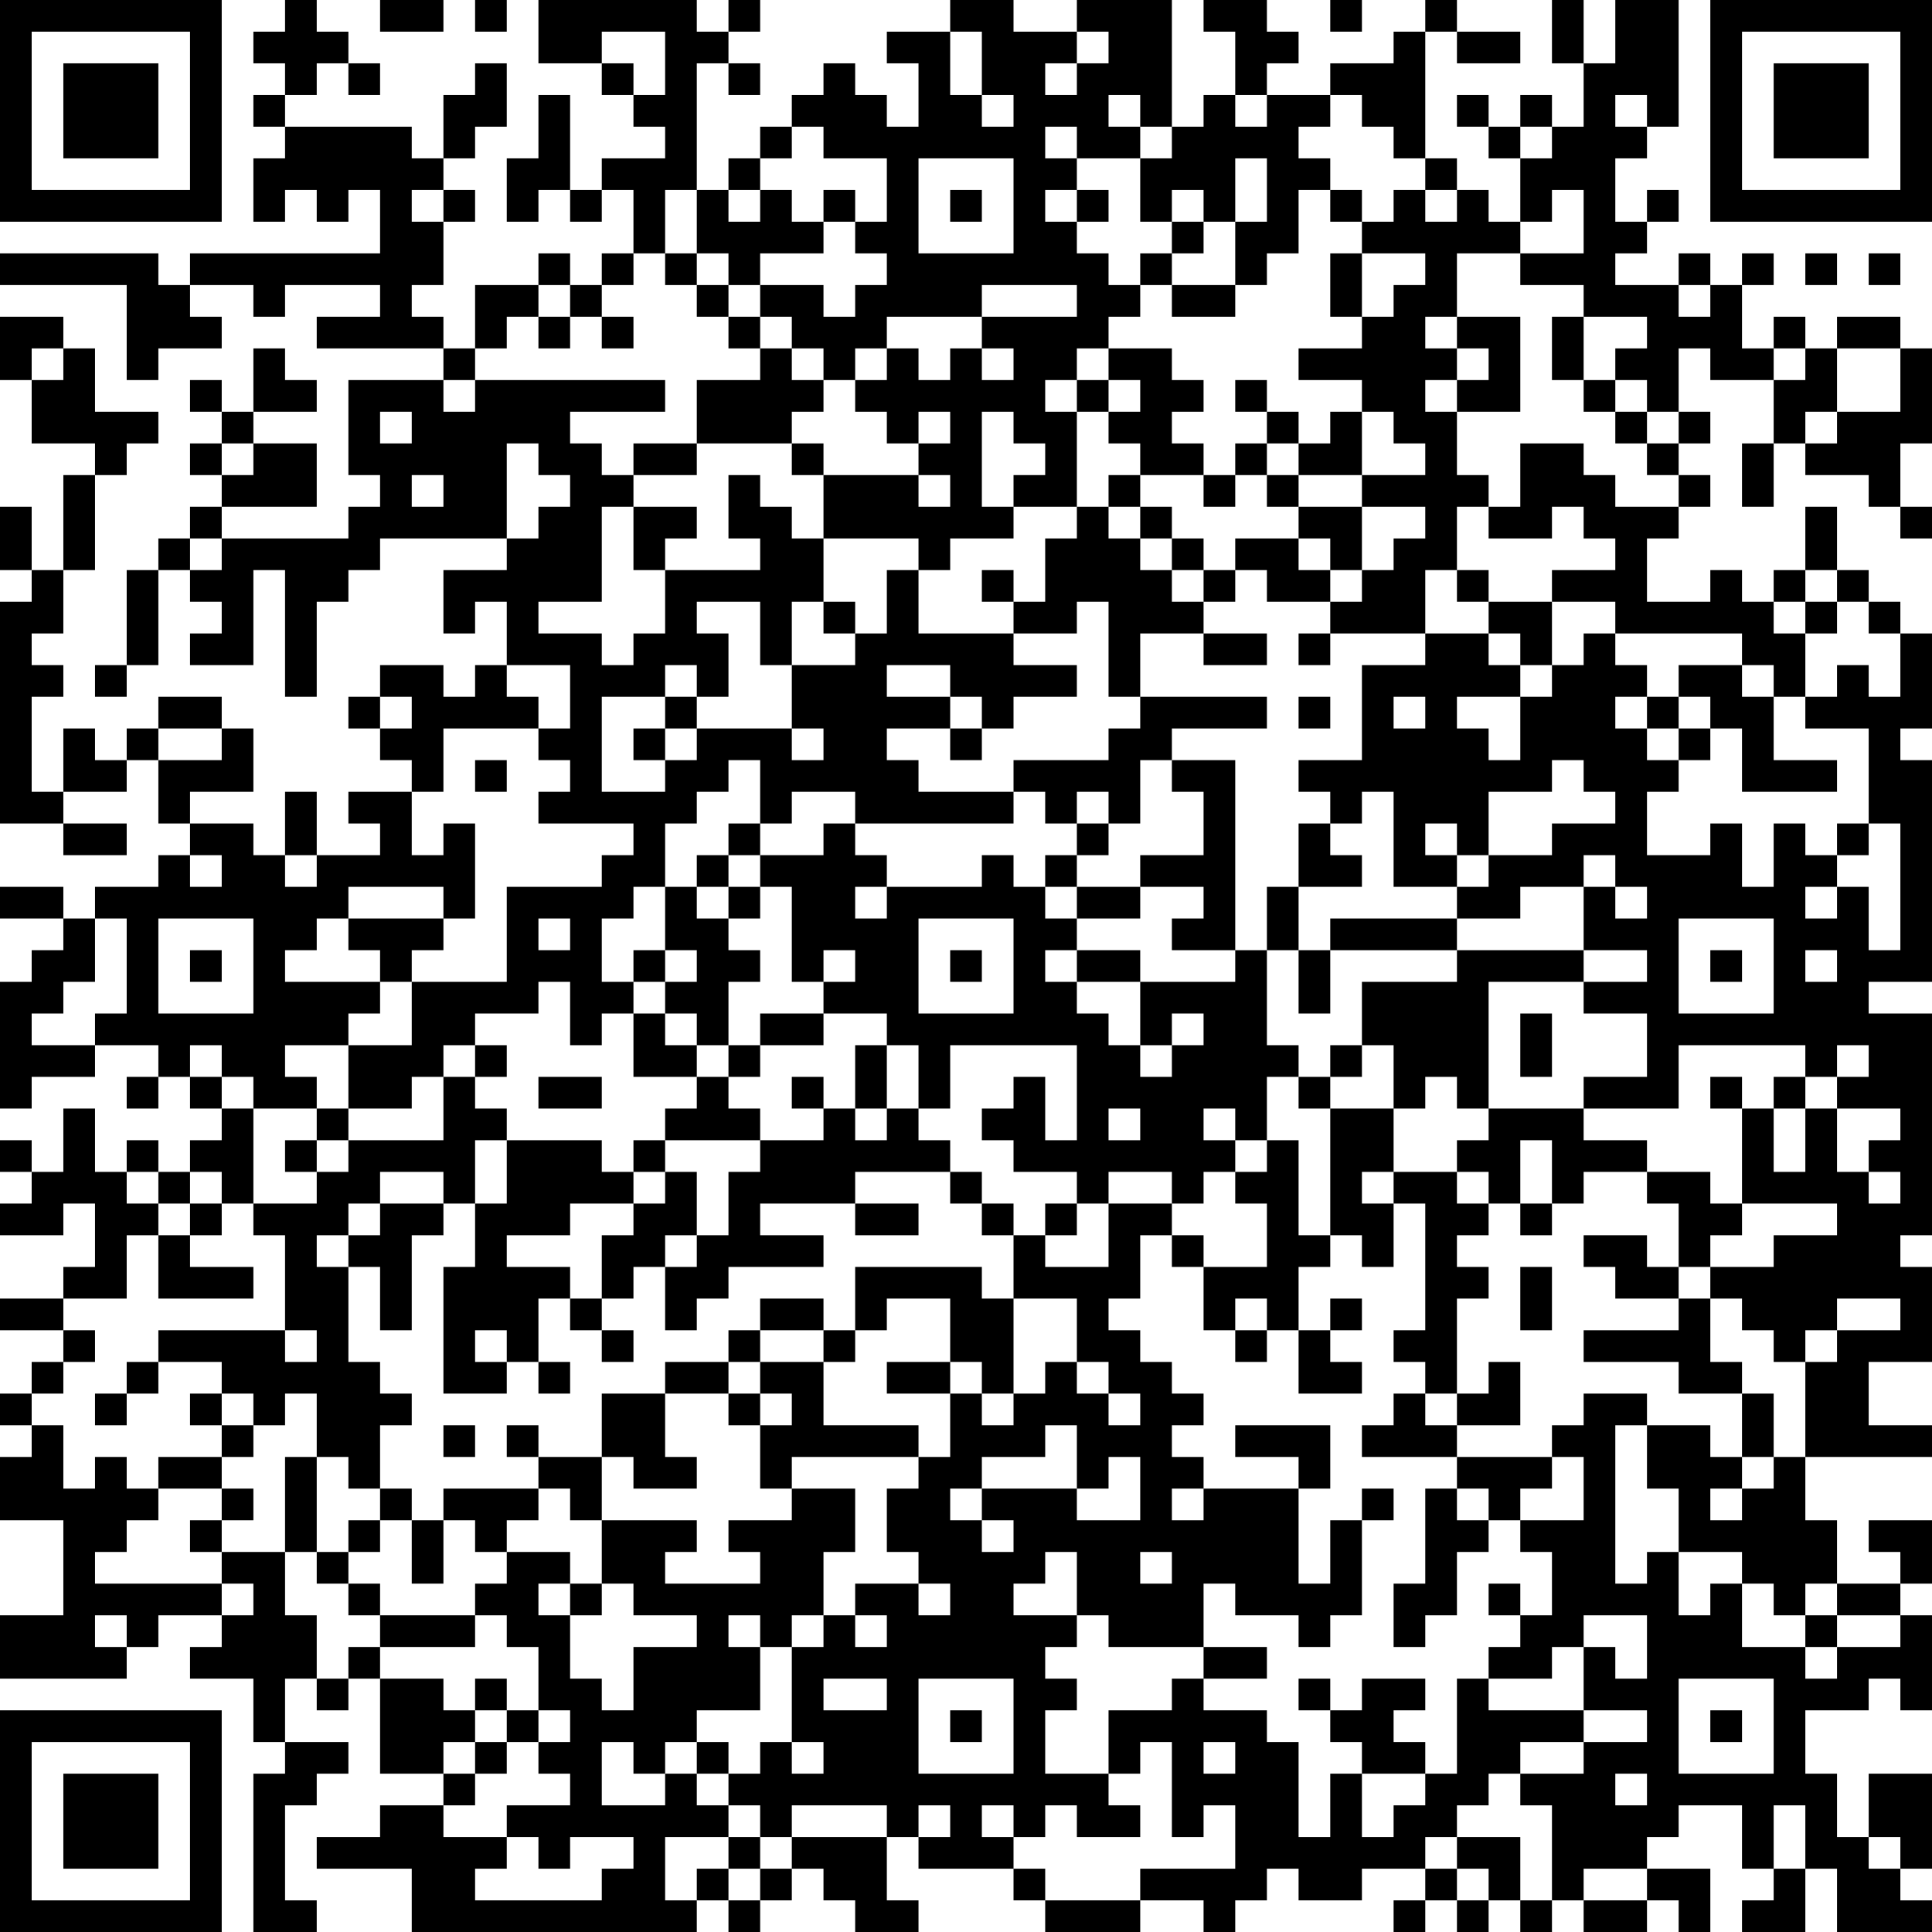<?xml version="1.0" encoding="UTF-8"?>
<svg xmlns="http://www.w3.org/2000/svg" version="1.1" width="160" height="160" viewBox="0 0 160 160"><rect x="0" y="0" width="160" height="160" fill="#ffffff"/><g transform="scale(2.623)"><g transform="translate(0,0)"><path fill-rule="evenodd" d="M9 0L9 1L8 1L8 2L9 2L9 3L8 3L8 4L9 4L9 5L8 5L8 7L9 7L9 6L10 6L10 7L11 7L11 6L12 6L12 8L6 8L6 9L5 9L5 8L0 8L0 9L4 9L4 12L5 12L5 11L7 11L7 10L6 10L6 9L8 9L8 10L9 10L9 9L12 9L12 10L10 10L10 11L14 11L14 12L11 12L11 15L12 15L12 16L11 16L11 17L7 17L7 16L10 16L10 14L8 14L8 13L10 13L10 12L9 12L9 11L8 11L8 13L7 13L7 12L6 12L6 13L7 13L7 14L6 14L6 15L7 15L7 16L6 16L6 17L5 17L5 18L4 18L4 21L3 21L3 22L4 22L4 21L5 21L5 18L6 18L6 19L7 19L7 20L6 20L6 21L8 21L8 18L9 18L9 22L10 22L10 19L11 19L11 18L12 18L12 17L16 17L16 18L14 18L14 20L15 20L15 19L16 19L16 21L15 21L15 22L14 22L14 21L12 21L12 22L11 22L11 23L12 23L12 24L13 24L13 25L11 25L11 26L12 26L12 27L10 27L10 25L9 25L9 27L8 27L8 26L6 26L6 25L8 25L8 23L7 23L7 22L5 22L5 23L4 23L4 24L3 24L3 23L2 23L2 25L1 25L1 22L2 22L2 21L1 21L1 20L2 20L2 18L3 18L3 15L4 15L4 14L5 14L5 13L3 13L3 11L2 11L2 10L0 10L0 12L1 12L1 14L3 14L3 15L2 15L2 18L1 18L1 16L0 16L0 18L1 18L1 19L0 19L0 26L2 26L2 27L4 27L4 26L2 26L2 25L4 25L4 24L5 24L5 26L6 26L6 27L5 27L5 28L3 28L3 29L2 29L2 28L0 28L0 29L2 29L2 30L1 30L1 31L0 31L0 35L1 35L1 34L3 34L3 33L5 33L5 34L4 34L4 35L5 35L5 34L6 34L6 35L7 35L7 36L6 36L6 37L5 37L5 36L4 36L4 37L3 37L3 35L2 35L2 37L1 37L1 36L0 36L0 37L1 37L1 38L0 38L0 39L2 39L2 38L3 38L3 40L2 40L2 41L0 41L0 42L2 42L2 43L1 43L1 44L0 44L0 45L1 45L1 46L0 46L0 48L2 48L2 51L0 51L0 53L4 53L4 52L5 52L5 51L7 51L7 52L6 52L6 53L8 53L8 55L9 55L9 56L8 56L8 61L10 61L10 60L9 60L9 57L10 57L10 56L11 56L11 55L9 55L9 53L10 53L10 54L11 54L11 53L12 53L12 56L14 56L14 57L12 57L12 58L10 58L10 59L13 59L13 61L22 61L22 60L23 60L23 61L24 61L24 60L25 60L25 59L26 59L26 60L27 60L27 61L29 61L29 60L28 60L28 58L29 58L29 59L32 59L32 60L33 60L33 61L36 61L36 60L38 60L38 61L39 61L39 60L40 60L40 59L41 59L41 60L43 60L43 59L45 59L45 60L44 60L44 61L45 61L45 60L46 60L46 61L47 61L47 60L48 60L48 61L49 61L49 60L50 60L50 61L52 61L52 60L53 60L53 61L54 61L54 59L52 59L52 58L53 58L53 57L55 57L55 59L56 59L56 60L55 60L55 61L57 61L57 59L58 59L58 61L61 61L61 60L60 60L60 59L61 59L61 56L59 56L59 58L58 58L58 56L57 56L57 54L59 54L59 53L60 53L60 54L61 54L61 51L60 51L60 50L61 50L61 48L59 48L59 49L60 49L60 50L58 50L58 48L57 48L57 46L61 46L61 45L59 45L59 43L61 43L61 40L60 40L60 39L61 39L61 32L59 32L59 31L61 31L61 24L60 24L60 23L61 23L61 20L60 20L60 19L59 19L59 18L58 18L58 16L57 16L57 18L56 18L56 19L55 19L55 18L54 18L54 19L52 19L52 17L53 17L53 16L54 16L54 15L53 15L53 14L54 14L54 13L53 13L53 11L54 11L54 12L56 12L56 14L55 14L55 16L56 16L56 14L57 14L57 15L59 15L59 16L60 16L60 17L61 17L61 16L60 16L60 14L61 14L61 11L60 11L60 10L58 10L58 11L57 11L57 10L56 10L56 11L55 11L55 9L56 9L56 8L55 8L55 9L54 9L54 8L53 8L53 9L51 9L51 8L52 8L52 7L53 7L53 6L52 6L52 7L51 7L51 5L52 5L52 4L53 4L53 0L51 0L51 2L50 2L50 0L49 0L49 2L50 2L50 4L49 4L49 3L48 3L48 4L47 4L47 3L46 3L46 4L47 4L47 5L48 5L48 7L47 7L47 6L46 6L46 5L45 5L45 1L46 1L46 2L48 2L48 1L46 1L46 0L45 0L45 1L44 1L44 2L42 2L42 3L40 3L40 2L41 2L41 1L40 1L40 0L38 0L38 1L39 1L39 3L38 3L38 4L37 4L37 0L34 0L34 1L32 1L32 0L30 0L30 1L28 1L28 2L29 2L29 4L28 4L28 3L27 3L27 2L26 2L26 3L25 3L25 4L24 4L24 5L23 5L23 6L22 6L22 2L23 2L23 3L24 3L24 2L23 2L23 1L24 1L24 0L23 0L23 1L22 1L22 0L17 0L17 2L19 2L19 3L20 3L20 4L21 4L21 5L19 5L19 6L18 6L18 3L17 3L17 5L16 5L16 7L17 7L17 6L18 6L18 7L19 7L19 6L20 6L20 8L19 8L19 9L18 9L18 8L17 8L17 9L15 9L15 11L14 11L14 10L13 10L13 9L14 9L14 7L15 7L15 6L14 6L14 5L15 5L15 4L16 4L16 2L15 2L15 3L14 3L14 5L13 5L13 4L9 4L9 3L10 3L10 2L11 2L11 3L12 3L12 2L11 2L11 1L10 1L10 0ZM12 0L12 1L14 1L14 0ZM15 0L15 1L16 1L16 0ZM42 0L42 1L43 1L43 0ZM19 1L19 2L20 2L20 3L21 3L21 1ZM30 1L30 3L31 3L31 4L32 4L32 3L31 3L31 1ZM34 1L34 2L33 2L33 3L34 3L34 2L35 2L35 1ZM35 3L35 4L36 4L36 5L34 5L34 4L33 4L33 5L34 5L34 6L33 6L33 7L34 7L34 8L35 8L35 9L36 9L36 10L35 10L35 11L34 11L34 12L33 12L33 13L34 13L34 16L32 16L32 15L33 15L33 14L32 14L32 13L31 13L31 16L32 16L32 17L30 17L30 18L29 18L29 17L26 17L26 15L29 15L29 16L30 16L30 15L29 15L29 14L30 14L30 13L29 13L29 14L28 14L28 13L27 13L27 12L28 12L28 11L29 11L29 12L30 12L30 11L31 11L31 12L32 12L32 11L31 11L31 10L34 10L34 9L31 9L31 10L28 10L28 11L27 11L27 12L26 12L26 11L25 11L25 10L24 10L24 9L26 9L26 10L27 10L27 9L28 9L28 8L27 8L27 7L28 7L28 5L26 5L26 4L25 4L25 5L24 5L24 6L23 6L23 7L24 7L24 6L25 6L25 7L26 7L26 8L24 8L24 9L23 9L23 8L22 8L22 6L21 6L21 8L20 8L20 9L19 9L19 10L18 10L18 9L17 9L17 10L16 10L16 11L15 11L15 12L14 12L14 13L15 13L15 12L21 12L21 13L18 13L18 14L19 14L19 15L20 15L20 16L19 16L19 19L17 19L17 20L19 20L19 21L20 21L20 20L21 20L21 18L24 18L24 17L23 17L23 15L24 15L24 16L25 16L25 17L26 17L26 19L25 19L25 21L24 21L24 19L22 19L22 20L23 20L23 22L22 22L22 21L21 21L21 22L19 22L19 25L21 25L21 24L22 24L22 23L25 23L25 24L26 24L26 23L25 23L25 21L27 21L27 20L28 20L28 18L29 18L29 20L32 20L32 21L34 21L34 22L32 22L32 23L31 23L31 22L30 22L30 21L28 21L28 22L30 22L30 23L28 23L28 24L29 24L29 25L32 25L32 26L27 26L27 25L25 25L25 26L24 26L24 24L23 24L23 25L22 25L22 26L21 26L21 28L20 28L20 29L19 29L19 31L20 31L20 32L19 32L19 33L18 33L18 31L17 31L17 32L15 32L15 33L14 33L14 34L13 34L13 35L11 35L11 33L13 33L13 31L16 31L16 28L19 28L19 27L20 27L20 26L17 26L17 25L18 25L18 24L17 24L17 23L18 23L18 21L16 21L16 22L17 22L17 23L14 23L14 25L13 25L13 27L14 27L14 26L15 26L15 29L14 29L14 28L11 28L11 29L10 29L10 30L9 30L9 31L12 31L12 32L11 32L11 33L9 33L9 34L10 34L10 35L8 35L8 34L7 34L7 33L6 33L6 34L7 34L7 35L8 35L8 38L7 38L7 37L6 37L6 38L5 38L5 37L4 37L4 38L5 38L5 39L4 39L4 41L2 41L2 42L3 42L3 43L2 43L2 44L1 44L1 45L2 45L2 47L3 47L3 46L4 46L4 47L5 47L5 48L4 48L4 49L3 49L3 50L7 50L7 51L8 51L8 50L7 50L7 49L9 49L9 51L10 51L10 53L11 53L11 52L12 52L12 53L14 53L14 54L15 54L15 55L14 55L14 56L15 56L15 57L14 57L14 58L16 58L16 59L15 59L15 60L19 60L19 59L20 59L20 58L18 58L18 59L17 59L17 58L16 58L16 57L18 57L18 56L17 56L17 55L18 55L18 54L17 54L17 52L16 52L16 51L15 51L15 50L16 50L16 49L18 49L18 50L17 50L17 51L18 51L18 53L19 53L19 54L20 54L20 52L22 52L22 51L20 51L20 50L19 50L19 48L22 48L22 49L21 49L21 50L24 50L24 49L23 49L23 48L25 48L25 47L27 47L27 49L26 49L26 51L25 51L25 52L24 52L24 51L23 51L23 52L24 52L24 54L22 54L22 55L21 55L21 56L20 56L20 55L19 55L19 57L21 57L21 56L22 56L22 57L23 57L23 58L21 58L21 60L22 60L22 59L23 59L23 60L24 60L24 59L25 59L25 58L28 58L28 57L25 57L25 58L24 58L24 57L23 57L23 56L24 56L24 55L25 55L25 56L26 56L26 55L25 55L25 52L26 52L26 51L27 51L27 52L28 52L28 51L27 51L27 50L29 50L29 51L30 51L30 50L29 50L29 49L28 49L28 47L29 47L29 46L30 46L30 44L31 44L31 45L32 45L32 44L33 44L33 43L34 43L34 44L35 44L35 45L36 45L36 44L35 44L35 43L34 43L34 41L32 41L32 39L33 39L33 40L35 40L35 38L37 38L37 39L36 39L36 41L35 41L35 42L36 42L36 43L37 43L37 44L38 44L38 45L37 45L37 46L38 46L38 47L37 47L37 48L38 48L38 47L41 47L41 50L42 50L42 48L43 48L43 51L42 51L42 52L41 52L41 51L39 51L39 50L38 50L38 52L35 52L35 51L34 51L34 49L33 49L33 50L32 50L32 51L34 51L34 52L33 52L33 53L34 53L34 54L33 54L33 56L35 56L35 57L36 57L36 58L34 58L34 57L33 57L33 58L32 58L32 57L31 57L31 58L32 58L32 59L33 59L33 60L36 60L36 59L39 59L39 57L38 57L38 58L37 58L37 55L36 55L36 56L35 56L35 54L37 54L37 53L38 53L38 54L40 54L40 55L41 55L41 58L42 58L42 56L43 56L43 58L44 58L44 57L45 57L45 56L46 56L46 53L47 53L47 54L50 54L50 55L48 55L48 56L47 56L47 57L46 57L46 58L45 58L45 59L46 59L46 60L47 60L47 59L46 59L46 58L48 58L48 60L49 60L49 57L48 57L48 56L50 56L50 55L52 55L52 54L50 54L50 52L51 52L51 53L52 53L52 51L50 51L50 52L49 52L49 53L47 53L47 52L48 52L48 51L49 51L49 49L48 49L48 48L50 48L50 46L49 46L49 45L50 45L50 44L52 44L52 45L51 45L51 50L52 50L52 49L53 49L53 51L54 51L54 50L55 50L55 52L57 52L57 53L58 53L58 52L60 52L60 51L58 51L58 50L57 50L57 51L56 51L56 50L55 50L55 49L53 49L53 47L52 47L52 45L54 45L54 46L55 46L55 47L54 47L54 48L55 48L55 47L56 47L56 46L57 46L57 43L58 43L58 42L60 42L60 41L58 41L58 42L57 42L57 43L56 43L56 42L55 42L55 41L54 41L54 40L56 40L56 39L58 39L58 38L55 38L55 35L56 35L56 37L57 37L57 35L58 35L58 37L59 37L59 38L60 38L60 37L59 37L59 36L60 36L60 35L58 35L58 34L59 34L59 33L58 33L58 34L57 34L57 33L53 33L53 35L50 35L50 34L52 34L52 32L50 32L50 31L52 31L52 30L50 30L50 28L51 28L51 29L52 29L52 28L51 28L51 27L50 27L50 28L48 28L48 29L46 29L46 28L47 28L47 27L49 27L49 26L51 26L51 25L50 25L50 24L49 24L49 25L47 25L47 27L46 27L46 26L45 26L45 27L46 27L46 28L44 28L44 25L43 25L43 26L42 26L42 25L41 25L41 24L43 24L43 21L45 21L45 20L47 20L47 21L48 21L48 22L46 22L46 23L47 23L47 24L48 24L48 22L49 22L49 21L50 21L50 20L51 20L51 21L52 21L52 22L51 22L51 23L52 23L52 24L53 24L53 25L52 25L52 27L54 27L54 26L55 26L55 28L56 28L56 26L57 26L57 27L58 27L58 28L57 28L57 29L58 29L58 28L59 28L59 30L60 30L60 26L59 26L59 23L57 23L57 22L58 22L58 21L59 21L59 22L60 22L60 20L59 20L59 19L58 19L58 18L57 18L57 19L56 19L56 20L57 20L57 22L56 22L56 21L55 21L55 20L51 20L51 19L49 19L49 18L51 18L51 17L50 17L50 16L49 16L49 17L47 17L47 16L48 16L48 14L50 14L50 15L51 15L51 16L53 16L53 15L52 15L52 14L53 14L53 13L52 13L52 12L51 12L51 11L52 11L52 10L50 10L50 9L48 9L48 8L50 8L50 6L49 6L49 7L48 7L48 8L46 8L46 10L45 10L45 11L46 11L46 12L45 12L45 13L46 13L46 15L47 15L47 16L46 16L46 18L45 18L45 20L42 20L42 19L43 19L43 18L44 18L44 17L45 17L45 16L43 16L43 15L45 15L45 14L44 14L44 13L43 13L43 12L41 12L41 11L43 11L43 10L44 10L44 9L45 9L45 8L43 8L43 7L44 7L44 6L45 6L45 7L46 7L46 6L45 6L45 5L44 5L44 4L43 4L43 3L42 3L42 4L41 4L41 5L42 5L42 6L41 6L41 8L40 8L40 9L39 9L39 7L40 7L40 5L39 5L39 7L38 7L38 6L37 6L37 7L36 7L36 5L37 5L37 4L36 4L36 3ZM39 3L39 4L40 4L40 3ZM51 3L51 4L52 4L52 3ZM48 4L48 5L49 5L49 4ZM29 5L29 8L32 8L32 5ZM13 6L13 7L14 7L14 6ZM26 6L26 7L27 7L27 6ZM30 6L30 7L31 7L31 6ZM34 6L34 7L35 7L35 6ZM42 6L42 7L43 7L43 6ZM37 7L37 8L36 8L36 9L37 9L37 10L39 10L39 9L37 9L37 8L38 8L38 7ZM21 8L21 9L22 9L22 10L23 10L23 11L24 11L24 12L22 12L22 14L20 14L20 15L22 15L22 14L25 14L25 15L26 15L26 14L25 14L25 13L26 13L26 12L25 12L25 11L24 11L24 10L23 10L23 9L22 9L22 8ZM42 8L42 10L43 10L43 8ZM57 8L57 9L58 9L58 8ZM59 8L59 9L60 9L60 8ZM53 9L53 10L54 10L54 9ZM17 10L17 11L18 11L18 10ZM19 10L19 11L20 11L20 10ZM46 10L46 11L47 11L47 12L46 12L46 13L48 13L48 10ZM49 10L49 12L50 12L50 13L51 13L51 14L52 14L52 13L51 13L51 12L50 12L50 10ZM1 11L1 12L2 12L2 11ZM35 11L35 12L34 12L34 13L35 13L35 14L36 14L36 15L35 15L35 16L34 16L34 17L33 17L33 19L32 19L32 18L31 18L31 19L32 19L32 20L34 20L34 19L35 19L35 22L36 22L36 23L35 23L35 24L32 24L32 25L33 25L33 26L34 26L34 27L33 27L33 28L32 28L32 27L31 27L31 28L28 28L28 27L27 27L27 26L26 26L26 27L24 27L24 26L23 26L23 27L22 27L22 28L21 28L21 30L20 30L20 31L21 31L21 32L20 32L20 34L22 34L22 35L21 35L21 36L20 36L20 37L19 37L19 36L16 36L16 35L15 35L15 34L16 34L16 33L15 33L15 34L14 34L14 36L11 36L11 35L10 35L10 36L9 36L9 37L10 37L10 38L8 38L8 39L9 39L9 42L5 42L5 43L4 43L4 44L3 44L3 45L4 45L4 44L5 44L5 43L7 43L7 44L6 44L6 45L7 45L7 46L5 46L5 47L7 47L7 48L6 48L6 49L7 49L7 48L8 48L8 47L7 47L7 46L8 46L8 45L9 45L9 44L10 44L10 46L9 46L9 49L10 49L10 50L11 50L11 51L12 51L12 52L15 52L15 51L12 51L12 50L11 50L11 49L12 49L12 48L13 48L13 50L14 50L14 48L15 48L15 49L16 49L16 48L17 48L17 47L18 47L18 48L19 48L19 46L20 46L20 47L22 47L22 46L21 46L21 44L23 44L23 45L24 45L24 47L25 47L25 46L29 46L29 45L26 45L26 43L27 43L27 42L28 42L28 41L30 41L30 43L28 43L28 44L30 44L30 43L31 43L31 44L32 44L32 41L31 41L31 40L27 40L27 42L26 42L26 41L24 41L24 42L23 42L23 43L21 43L21 44L19 44L19 46L17 46L17 45L16 45L16 46L17 46L17 47L14 47L14 48L13 48L13 47L12 47L12 45L13 45L13 44L12 44L12 43L11 43L11 40L12 40L12 42L13 42L13 39L14 39L14 38L15 38L15 40L14 40L14 44L16 44L16 43L17 43L17 44L18 44L18 43L17 43L17 41L18 41L18 42L19 42L19 43L20 43L20 42L19 42L19 41L20 41L20 40L21 40L21 42L22 42L22 41L23 41L23 40L26 40L26 39L24 39L24 38L27 38L27 39L29 39L29 38L27 38L27 37L30 37L30 38L31 38L31 39L32 39L32 38L31 38L31 37L30 37L30 36L29 36L29 35L30 35L30 33L34 33L34 36L33 36L33 34L32 34L32 35L31 35L31 36L32 36L32 37L34 37L34 38L33 38L33 39L34 39L34 38L35 38L35 37L37 37L37 38L38 38L38 37L39 37L39 38L40 38L40 40L38 40L38 39L37 39L37 40L38 40L38 42L39 42L39 43L40 43L40 42L41 42L41 44L43 44L43 43L42 43L42 42L43 42L43 41L42 41L42 42L41 42L41 40L42 40L42 39L43 39L43 40L44 40L44 38L45 38L45 42L44 42L44 43L45 43L45 44L44 44L44 45L43 45L43 46L46 46L46 47L45 47L45 50L44 50L44 52L45 52L45 51L46 51L46 49L47 49L47 48L48 48L48 47L49 47L49 46L46 46L46 45L48 45L48 43L47 43L47 44L46 44L46 41L47 41L47 40L46 40L46 39L47 39L47 38L48 38L48 39L49 39L49 38L50 38L50 37L52 37L52 38L53 38L53 40L52 40L52 39L50 39L50 40L51 40L51 41L53 41L53 42L50 42L50 43L53 43L53 44L55 44L55 46L56 46L56 44L55 44L55 43L54 43L54 41L53 41L53 40L54 40L54 39L55 39L55 38L54 38L54 37L52 37L52 36L50 36L50 35L47 35L47 31L50 31L50 30L46 30L46 29L42 29L42 30L41 30L41 28L43 28L43 27L42 27L42 26L41 26L41 28L40 28L40 30L39 30L39 24L37 24L37 23L40 23L40 22L36 22L36 20L38 20L38 21L40 21L40 20L38 20L38 19L39 19L39 18L40 18L40 19L42 19L42 18L43 18L43 16L41 16L41 15L43 15L43 13L42 13L42 14L41 14L41 13L40 13L40 12L39 12L39 13L40 13L40 14L39 14L39 15L38 15L38 14L37 14L37 13L38 13L38 12L37 12L37 11ZM56 11L56 12L57 12L57 11ZM58 11L58 13L57 13L57 14L58 14L58 13L60 13L60 11ZM35 12L35 13L36 13L36 12ZM12 13L12 14L13 14L13 13ZM7 14L7 15L8 15L8 14ZM16 14L16 17L17 17L17 16L18 16L18 15L17 15L17 14ZM40 14L40 15L39 15L39 16L38 16L38 15L36 15L36 16L35 16L35 17L36 17L36 18L37 18L37 19L38 19L38 18L39 18L39 17L41 17L41 18L42 18L42 17L41 17L41 16L40 16L40 15L41 15L41 14ZM13 15L13 16L14 16L14 15ZM20 16L20 18L21 18L21 17L22 17L22 16ZM36 16L36 17L37 17L37 18L38 18L38 17L37 17L37 16ZM6 17L6 18L7 18L7 17ZM46 18L46 19L47 19L47 20L48 20L48 21L49 21L49 19L47 19L47 18ZM26 19L26 20L27 20L27 19ZM57 19L57 20L58 20L58 19ZM41 20L41 21L42 21L42 20ZM53 21L53 22L52 22L52 23L53 23L53 24L54 24L54 23L55 23L55 25L58 25L58 24L56 24L56 22L55 22L55 21ZM12 22L12 23L13 23L13 22ZM21 22L21 23L20 23L20 24L21 24L21 23L22 23L22 22ZM41 22L41 23L42 23L42 22ZM44 22L44 23L45 23L45 22ZM53 22L53 23L54 23L54 22ZM5 23L5 24L7 24L7 23ZM30 23L30 24L31 24L31 23ZM15 24L15 25L16 25L16 24ZM36 24L36 26L35 26L35 25L34 25L34 26L35 26L35 27L34 27L34 28L33 28L33 29L34 29L34 30L33 30L33 31L34 31L34 32L35 32L35 33L36 33L36 34L37 34L37 33L38 33L38 32L37 32L37 33L36 33L36 31L39 31L39 30L37 30L37 29L38 29L38 28L36 28L36 27L38 27L38 25L37 25L37 24ZM58 26L58 27L59 27L59 26ZM6 27L6 28L7 28L7 27ZM9 27L9 28L10 28L10 27ZM23 27L23 28L22 28L22 29L23 29L23 30L24 30L24 31L23 31L23 33L22 33L22 32L21 32L21 33L22 33L22 34L23 34L23 35L24 35L24 36L21 36L21 37L20 37L20 38L18 38L18 39L16 39L16 40L18 40L18 41L19 41L19 39L20 39L20 38L21 38L21 37L22 37L22 39L21 39L21 40L22 40L22 39L23 39L23 37L24 37L24 36L26 36L26 35L27 35L27 36L28 36L28 35L29 35L29 33L28 33L28 32L26 32L26 31L27 31L27 30L26 30L26 31L25 31L25 28L24 28L24 27ZM23 28L23 29L24 29L24 28ZM27 28L27 29L28 29L28 28ZM34 28L34 29L36 29L36 28ZM3 29L3 31L2 31L2 32L1 32L1 33L3 33L3 32L4 32L4 29ZM5 29L5 32L8 32L8 29ZM11 29L11 30L12 30L12 31L13 31L13 30L14 30L14 29ZM17 29L17 30L18 30L18 29ZM29 29L29 32L32 32L32 29ZM53 29L53 32L56 32L56 29ZM6 30L6 31L7 31L7 30ZM21 30L21 31L22 31L22 30ZM30 30L30 31L31 31L31 30ZM34 30L34 31L36 31L36 30ZM40 30L40 33L41 33L41 34L40 34L40 36L39 36L39 35L38 35L38 36L39 36L39 37L40 37L40 36L41 36L41 39L42 39L42 35L44 35L44 37L43 37L43 38L44 38L44 37L46 37L46 38L47 38L47 37L46 37L46 36L47 36L47 35L46 35L46 34L45 34L45 35L44 35L44 33L43 33L43 31L46 31L46 30L42 30L42 32L41 32L41 30ZM54 30L54 31L55 31L55 30ZM57 30L57 31L58 31L58 30ZM24 32L24 33L23 33L23 34L24 34L24 33L26 33L26 32ZM48 32L48 34L49 34L49 32ZM27 33L27 35L28 35L28 33ZM42 33L42 34L41 34L41 35L42 35L42 34L43 34L43 33ZM17 34L17 35L19 35L19 34ZM25 34L25 35L26 35L26 34ZM54 34L54 35L55 35L55 34ZM56 34L56 35L57 35L57 34ZM35 35L35 36L36 36L36 35ZM10 36L10 37L11 37L11 36ZM15 36L15 38L16 38L16 36ZM48 36L48 38L49 38L49 36ZM12 37L12 38L11 38L11 39L10 39L10 40L11 40L11 39L12 39L12 38L14 38L14 37ZM6 38L6 39L5 39L5 41L8 41L8 40L6 40L6 39L7 39L7 38ZM48 40L48 42L49 42L49 40ZM39 41L39 42L40 42L40 41ZM9 42L9 43L10 43L10 42ZM15 42L15 43L16 43L16 42ZM24 42L24 43L23 43L23 44L24 44L24 45L25 45L25 44L24 44L24 43L26 43L26 42ZM7 44L7 45L8 45L8 44ZM45 44L45 45L46 45L46 44ZM14 45L14 46L15 46L15 45ZM33 45L33 46L31 46L31 47L30 47L30 48L31 48L31 49L32 49L32 48L31 48L31 47L34 47L34 48L36 48L36 46L35 46L35 47L34 47L34 45ZM39 45L39 46L41 46L41 47L42 47L42 45ZM10 46L10 49L11 49L11 48L12 48L12 47L11 47L11 46ZM43 47L43 48L44 48L44 47ZM46 47L46 48L47 48L47 47ZM36 49L36 50L37 50L37 49ZM18 50L18 51L19 51L19 50ZM47 50L47 51L48 51L48 50ZM3 51L3 52L4 52L4 51ZM57 51L57 52L58 52L58 51ZM38 52L38 53L40 53L40 52ZM15 53L15 54L16 54L16 55L15 55L15 56L16 56L16 55L17 55L17 54L16 54L16 53ZM26 53L26 54L28 54L28 53ZM29 53L29 56L32 56L32 53ZM41 53L41 54L42 54L42 55L43 55L43 56L45 56L45 55L44 55L44 54L45 54L45 53L43 53L43 54L42 54L42 53ZM53 53L53 56L56 56L56 53ZM30 54L30 55L31 55L31 54ZM54 54L54 55L55 55L55 54ZM22 55L22 56L23 56L23 55ZM38 55L38 56L39 56L39 55ZM51 56L51 57L52 57L52 56ZM29 57L29 58L30 58L30 57ZM56 57L56 59L57 59L57 57ZM23 58L23 59L24 59L24 58ZM59 58L59 59L60 59L60 58ZM50 59L50 60L52 60L52 59ZM0 0L0 7L7 7L7 0ZM1 1L1 6L6 6L6 1ZM2 2L2 5L5 5L5 2ZM54 0L54 7L61 7L61 0ZM55 1L55 6L60 6L60 1ZM56 2L56 5L59 5L59 2ZM0 54L0 61L7 61L7 54ZM1 55L1 60L6 60L6 55ZM2 56L2 59L5 59L5 56Z" fill="#000000"/></g></g></svg>
